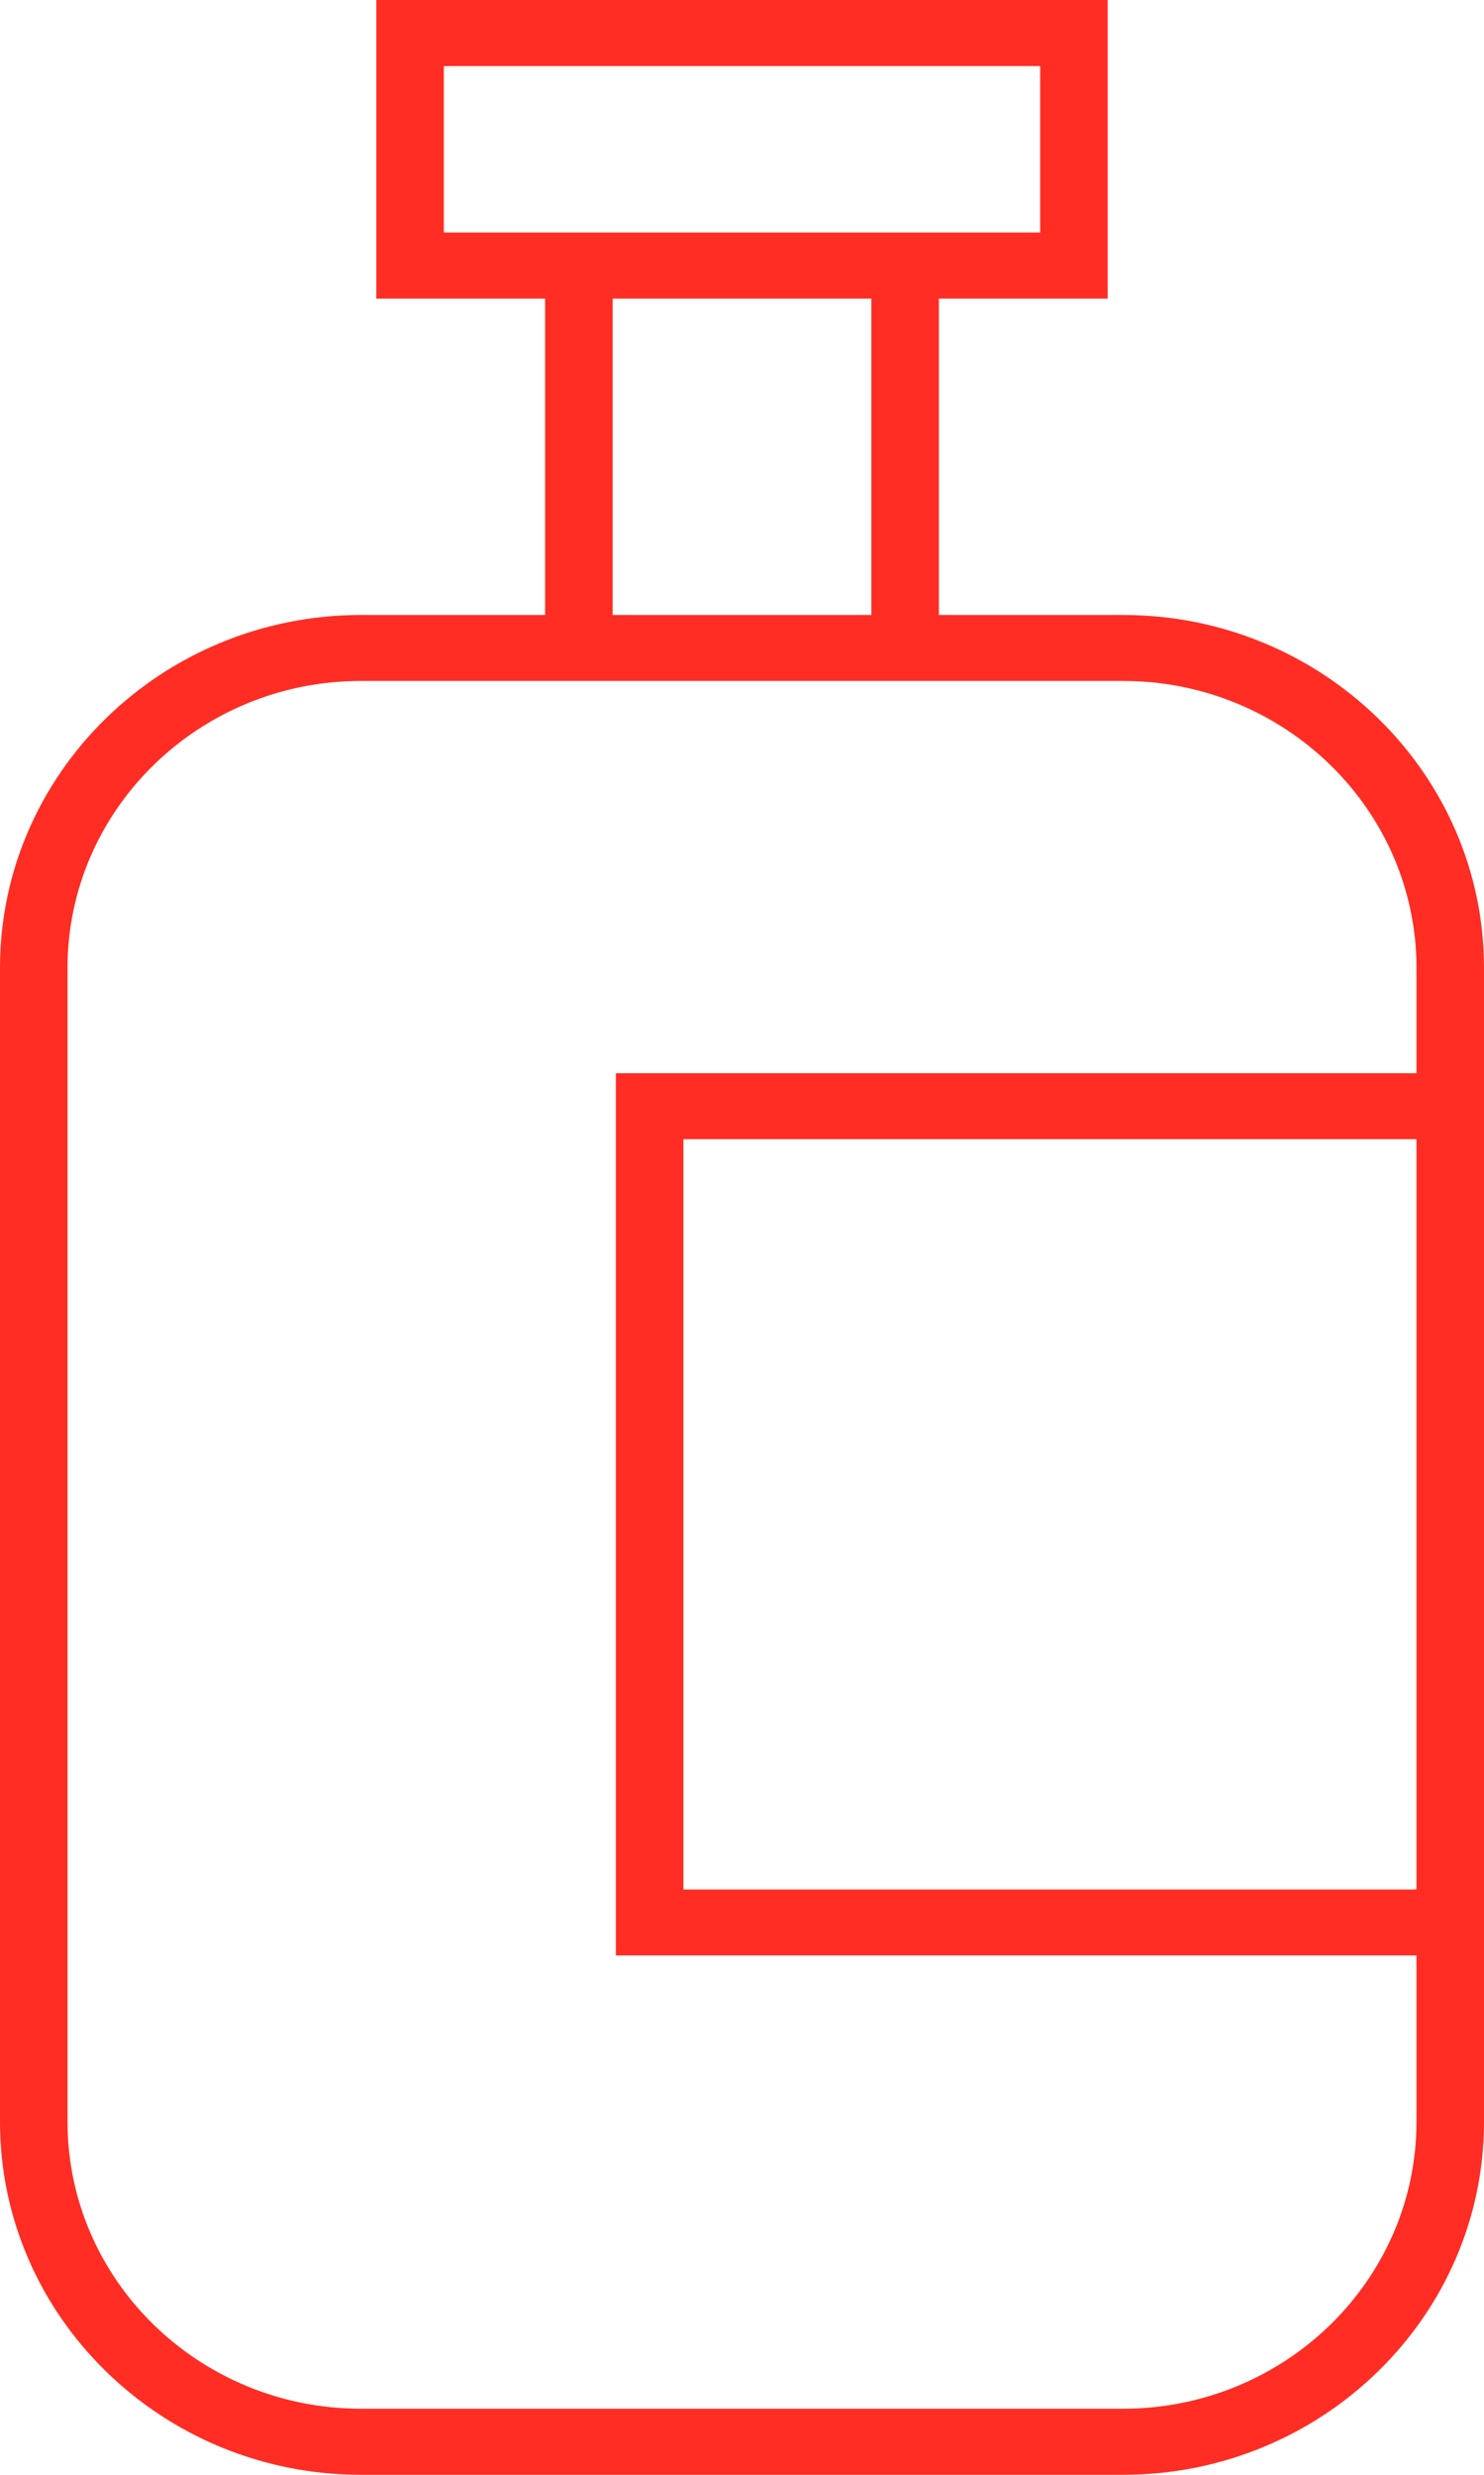 <svg width="12" height="20" viewBox="0 0 12 20" fill="none" xmlns="http://www.w3.org/2000/svg">
<path d="M9.081 4.97H7.592V2.413H8.957V0H3.043V2.413H4.408V4.97H2.919C1.309 4.97 0 6.249 0 7.822V17.147C0 18.72 1.309 20 2.919 20H9.081C10.691 20 12 18.72 12 17.147V7.822C12 6.249 10.691 4.97 9.081 4.97ZM3.589 1.879V0.534H8.411V1.879H3.589ZM7.046 2.413V4.97H4.954V2.413H7.046ZM11.454 15.27H5.526V9.206H11.454V15.27ZM11.454 8.673H4.98V15.803H11.454V17.147C11.454 18.426 10.39 19.466 9.081 19.466H2.919C1.61 19.466 0.546 18.426 0.546 17.147V7.822C0.546 6.544 1.61 5.503 2.919 5.503H9.081C10.39 5.503 11.454 6.544 11.454 7.822V8.673Z" fill="#FF2D23"/>
</svg>
